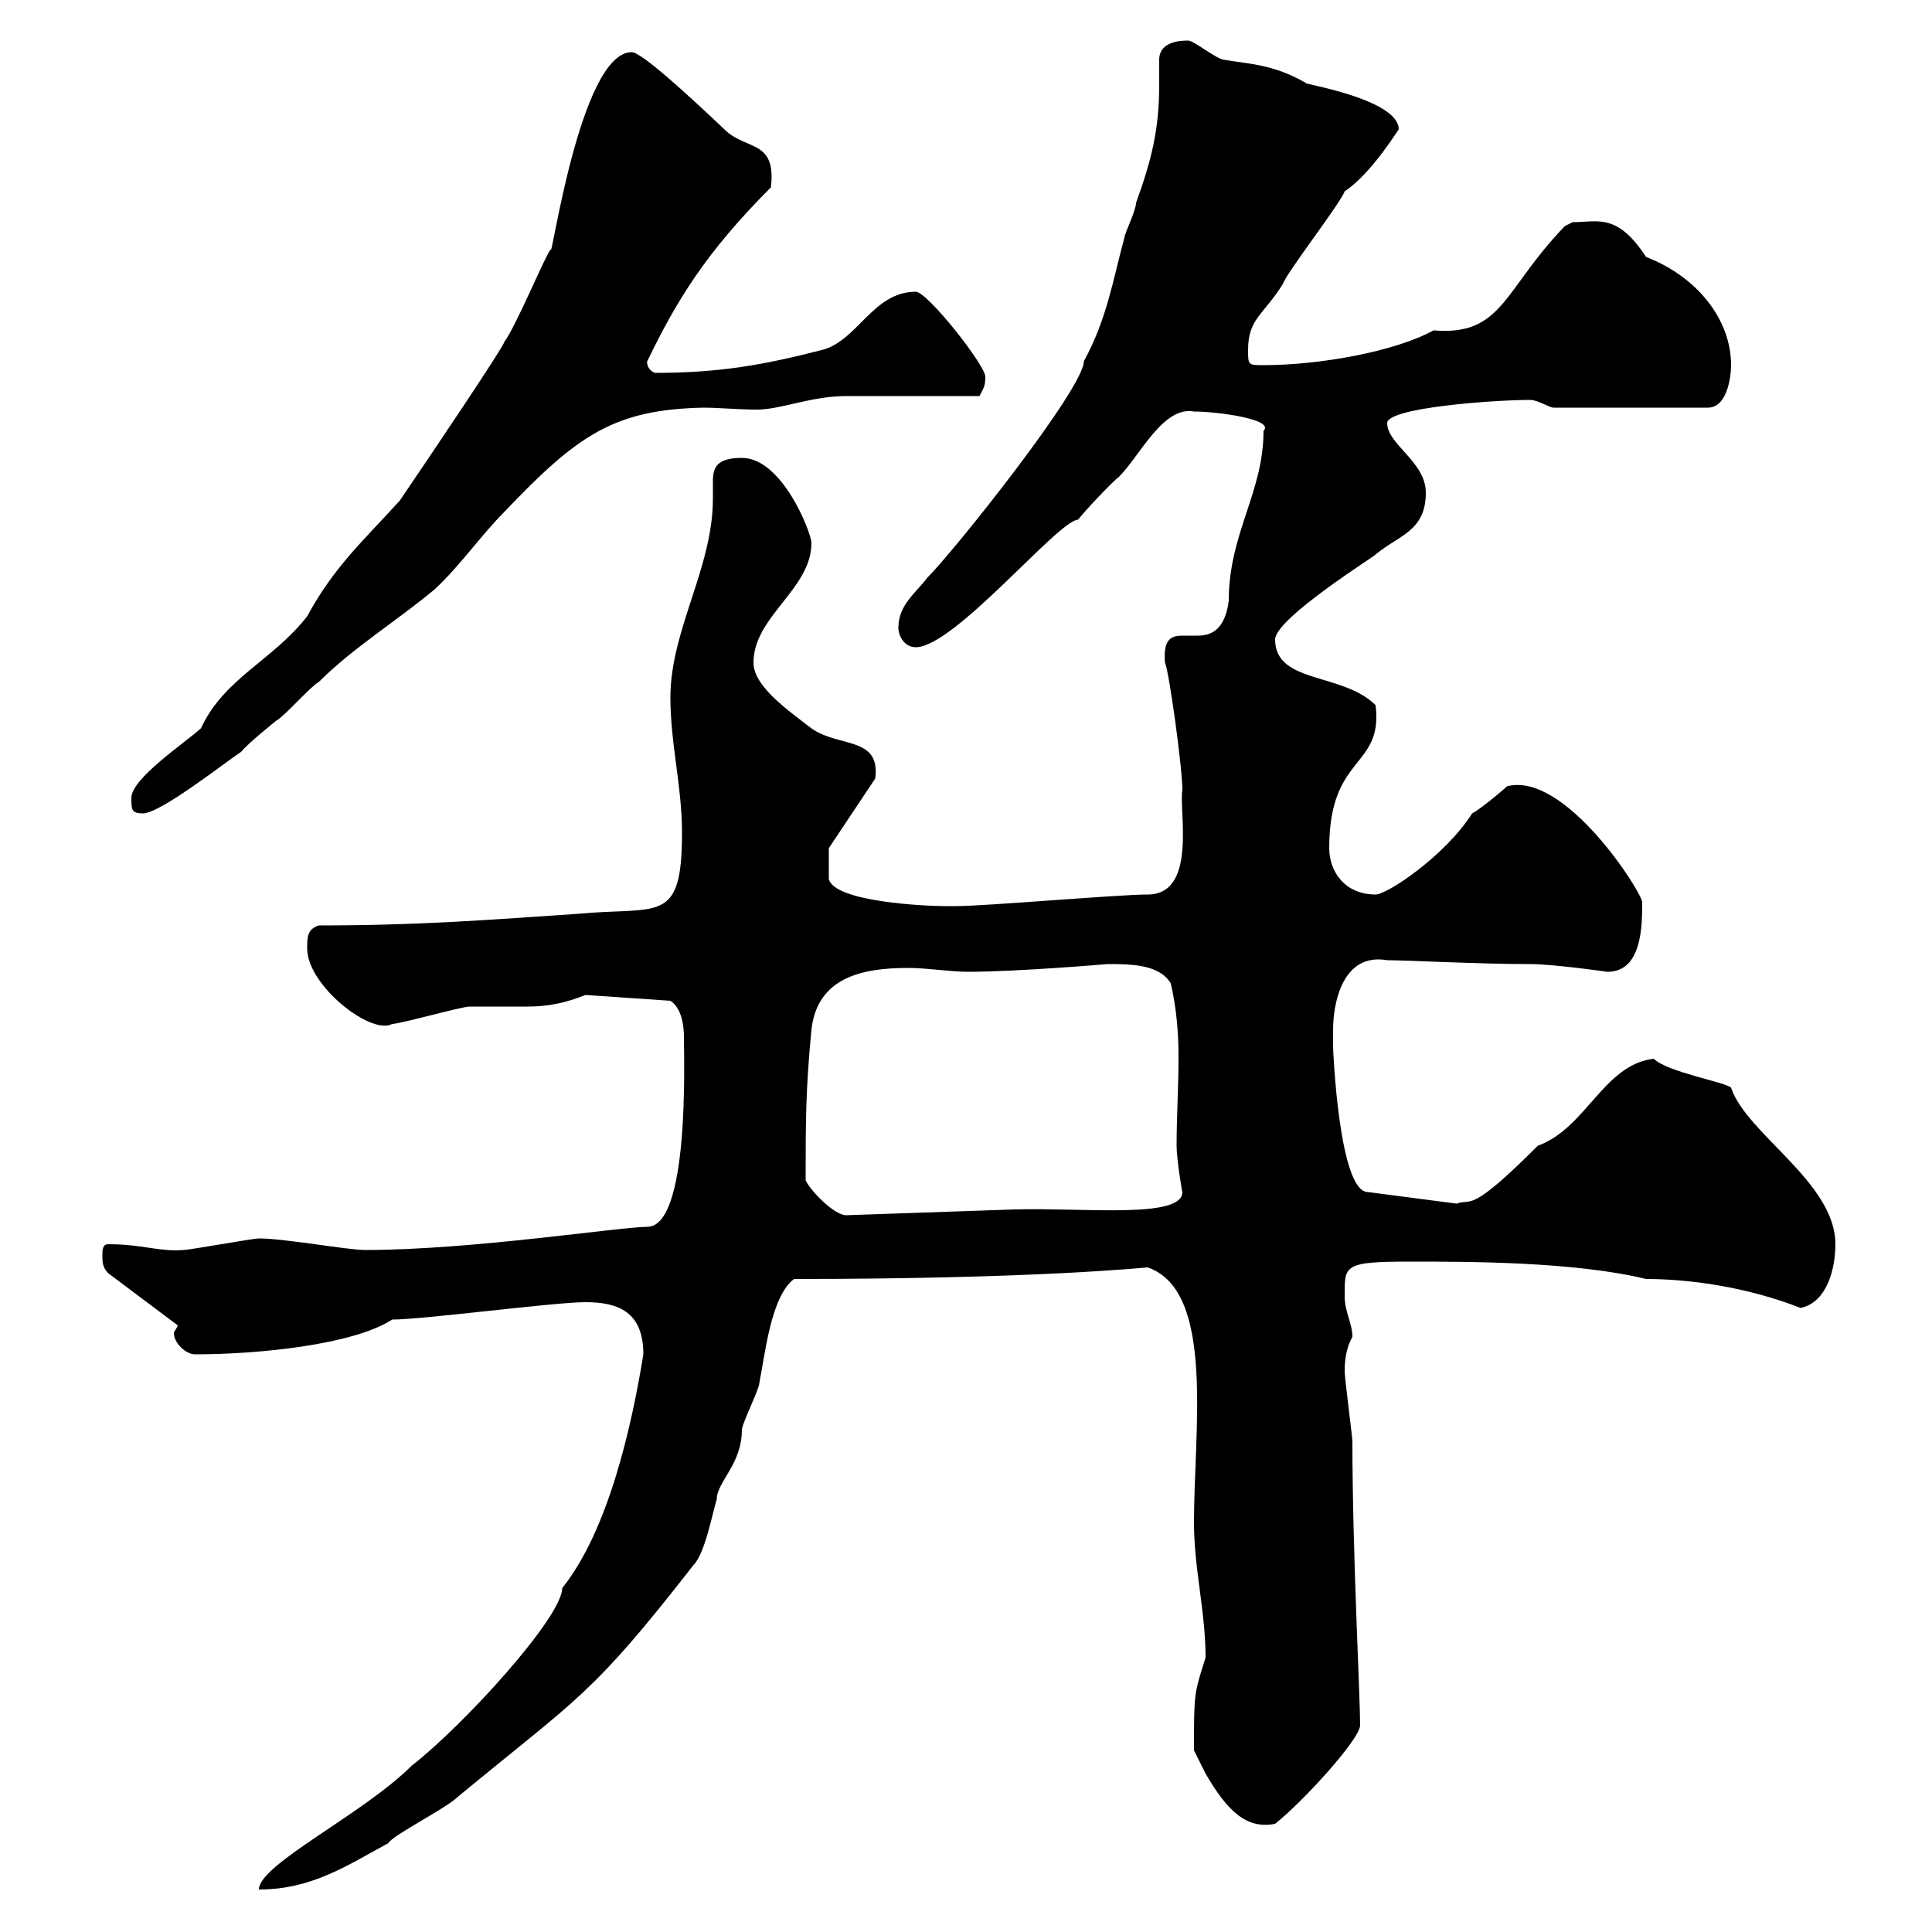 <svg xmlns="http://www.w3.org/2000/svg" xmlns:xlink="http://www.w3.org/1999/xlink" width="300" height="300"><path d="M99.90 210.30C98.10 221.40 94.50 237.60 87.30 246.60C87.30 251.10 72 267.90 63.90 274.20C56.40 281.70 40.20 289.50 40.20 293.40C48.30 293.40 53.70 289.80 60.30 286.20C60.90 285 69.30 280.80 71.10 279C90 263.40 91.80 263.40 107.70 243C109.50 241.20 110.70 234.60 111.30 232.80C111.30 230.10 115.20 227.40 115.20 222C115.20 221.10 117.90 215.70 117.90 214.80C118.80 210.30 119.70 201.30 123.30 198.60C161.10 198.60 177.90 196.80 178.20 196.80C188.70 200.40 185.40 222 185.40 236.40C185.40 243.60 187.20 250.20 187.20 257.40C185.40 263.10 185.40 262.80 185.40 271.80C185.40 271.80 186.60 274.20 187.20 275.40C190.50 281.10 193.50 284.10 198 283.20C202.50 279.60 211.20 270 211.20 267.90C211.20 263.40 210 240.90 210 223.80C210 223.20 208.80 213.90 208.80 213C208.80 212.10 208.80 209.70 210 207.60C210 205.50 208.80 203.70 208.80 201.30C208.80 196.50 208.50 195.90 219 195.90C228 195.90 244.50 195.90 255.60 198.60C262.20 198.60 271.20 199.80 279.60 203.10C283.80 202.20 285 196.80 285 193.20C285 183.60 271.20 176.10 268.80 168.90C267.90 168 258.90 166.50 256.80 164.40C249 165.30 246.30 175.20 238.80 177.90C228 188.70 228.60 186 226.20 186.90L212.40 185.10C207.90 185.10 207 162.90 207 162.60C207 162.60 207 160.80 207 159.90C207 155.70 208.50 147.90 215.40 149.10C218.40 149.10 229.50 149.70 237.60 149.70C241.20 149.70 249.60 150.90 249.60 150.90C255 150.90 255 143.70 255 140.10C255 138.60 243 119.70 234 122.10C233.40 122.70 229.80 125.70 228.60 126.30C224.40 132.90 215.40 138.90 213.60 138.90C208.80 138.90 206.40 135.30 206.40 131.70C206.40 117 214.80 119.40 213.60 109.50C208.50 104.40 198 106.20 198 99.30C198 96 213.90 86.10 213.60 86.10C217.20 83.10 221.40 82.50 221.40 76.50C221.40 71.70 215.40 69 215.40 65.70C215.40 63.30 231.90 62.10 237.60 62.10C238.80 62.10 240.60 63.30 241.20 63.30L265.20 63.30C268.20 63.30 268.80 58.50 268.80 56.70C268.80 49.50 263.40 42.90 255.60 39.90C251.10 33 248.10 34.50 244.20 34.50C244.20 34.50 243 35.10 243 35.10C233.40 45 233.40 52.20 222.60 51.30C216.60 54.60 204.90 56.70 196.20 56.70C193.80 56.70 193.80 56.70 193.80 54.30C193.80 49.50 196.20 48.90 199.20 44.10C199.80 42.30 208.20 31.50 208.80 29.70C213 27 217.50 19.50 217.20 20.10C217.20 15.30 201.60 12.90 202.80 12.90C197.70 9.90 193.50 9.90 190.20 9.30C189 9.30 185.40 6.30 184.50 6.30C183.60 6.30 180 6.30 180 9.30C180 10.80 180 11.70 180 13.20C180 20.10 178.80 24.90 176.40 31.50C176.40 32.70 174.60 36.30 174.60 36.90C172.80 43.50 171.90 49.50 168.30 56.10C168.30 60.30 148.20 85.50 144 89.70C142.20 92.10 139.50 93.90 139.50 97.50C139.50 98.70 140.40 100.50 142.20 100.50C148.20 100.50 164.40 80.70 167.40 80.70C168.30 79.50 172.80 74.70 173.70 74.10C177 70.80 180.60 63 185.40 63.90C189 63.90 198 65.10 196.20 66.90C196.20 76.50 190.80 82.80 190.80 93.30C190.20 97.80 188.10 98.70 186 98.70C185.10 98.70 184.50 98.70 183.60 98.70C181.80 98.70 180.60 99.30 180.90 102.90C181.50 104.10 183.60 119.10 183.60 122.70C183 125.70 186 138.90 178.20 138.90C173.70 138.90 153 140.70 148.50 140.70C148.50 140.70 146.70 140.70 146.70 140.70C144 140.70 129.60 140.10 128.70 136.50C128.70 135.90 128.70 133.50 128.70 131.70L135.90 120.90C136.80 114.30 130.20 116.10 126 113.10C122.10 110.10 117 106.50 117 102.90C117 95.70 126 91.50 126 84.30C126 82.80 121.50 71.10 115.20 71.10C111.30 71.10 110.70 72.60 110.70 74.70C110.70 75.60 110.70 76.50 110.70 77.40C110.70 88.20 104.10 97.80 104.10 108.30C104.10 115.50 105.90 122.10 105.90 129.30C105.90 143.70 102.30 140.70 89.70 141.90C76.20 142.80 65.40 143.70 49.50 143.70C47.70 144.30 47.70 145.50 47.70 147.30C47.70 153 57.60 160.80 60.90 159C62.10 159 71.70 156.30 72.90 156.30C73.80 156.30 75 156.30 76.20 156.30C78 156.30 80.10 156.30 81.90 156.30C85.20 156.30 87.90 155.70 90.90 154.50L104.10 155.40C105.90 156.60 106.20 159.30 106.20 161.10C106.20 164.40 107.10 190.50 100.50 190.50C96.30 190.50 73.20 194.10 56.70 194.10C54 194.10 44.10 192.30 40.20 192.30C39.30 192.30 29.40 194.10 28.50 194.10C24.60 194.40 22.20 193.20 16.80 193.20C15.90 193.20 15.90 194.10 15.90 195C15.90 195.90 15.90 196.80 16.80 197.70L27.60 205.80C27.60 206.10 27 206.70 27 207C27 208.50 28.80 210.30 30.30 210.30C40.20 210.30 54.90 208.80 60.90 204.90C65.70 204.90 86.10 202.20 90.90 202.20C96 202.20 99.90 203.70 99.90 210.30ZM125.10 183.30C125.10 174.30 125.10 169.20 126 159.90C126.90 151.80 133.80 150.30 141 150.30C144 150.30 147.60 150.90 150.30 150.90C157.80 150.90 172.20 149.70 171.90 149.70C175.50 149.70 180 149.70 181.80 152.70C182.70 156.60 183 160.50 183 164.10C183 168.90 182.70 173.40 182.70 177.90C182.70 180 183.60 185.40 183.60 185.10C183.60 189.30 168.30 187.50 157.50 187.80L131.40 188.70C129.60 188.70 126 185.10 125.10 183.30ZM20.40 123.90C20.40 125.70 20.40 126.30 22.20 126.30C24.90 126.30 34.80 118.50 37.50 116.70C38.40 115.50 42.90 111.90 42.90 111.90C44.10 111.30 48.30 106.50 49.50 105.90C54.90 100.50 61.80 96.30 67.50 91.50C71.40 87.90 74.70 83.10 78.30 79.50C89.70 67.50 95.40 63.60 109.20 63.30C111.60 63.30 114.60 63.60 117.60 63.60C121.20 63.60 126 61.50 131.40 61.50C134.10 61.50 149.40 61.50 152.10 61.50C152.70 60.30 153 60 153 58.50C153 56.70 144 45.30 142.20 45.30C135.60 45.30 133.20 52.80 127.80 54.30C118.50 56.70 111.60 57.90 101.70 57.90C100.20 57.30 100.50 55.80 100.50 56.10C105 46.80 109.50 39.30 119.70 29.10C120.60 21.60 115.80 23.40 112.50 20.10C106.80 14.70 99.60 8.10 98.10 8.10C90 8.10 85.50 41.70 85.50 38.70C84.30 40.50 80.10 50.70 78.30 53.10C78.30 53.70 67.20 70.20 62.10 77.70C56.70 83.70 51.90 87.90 47.70 95.70C42.30 102.60 34.80 105.30 31.20 113.10C28.50 115.50 20.40 120.90 20.40 123.90Z"/></svg>